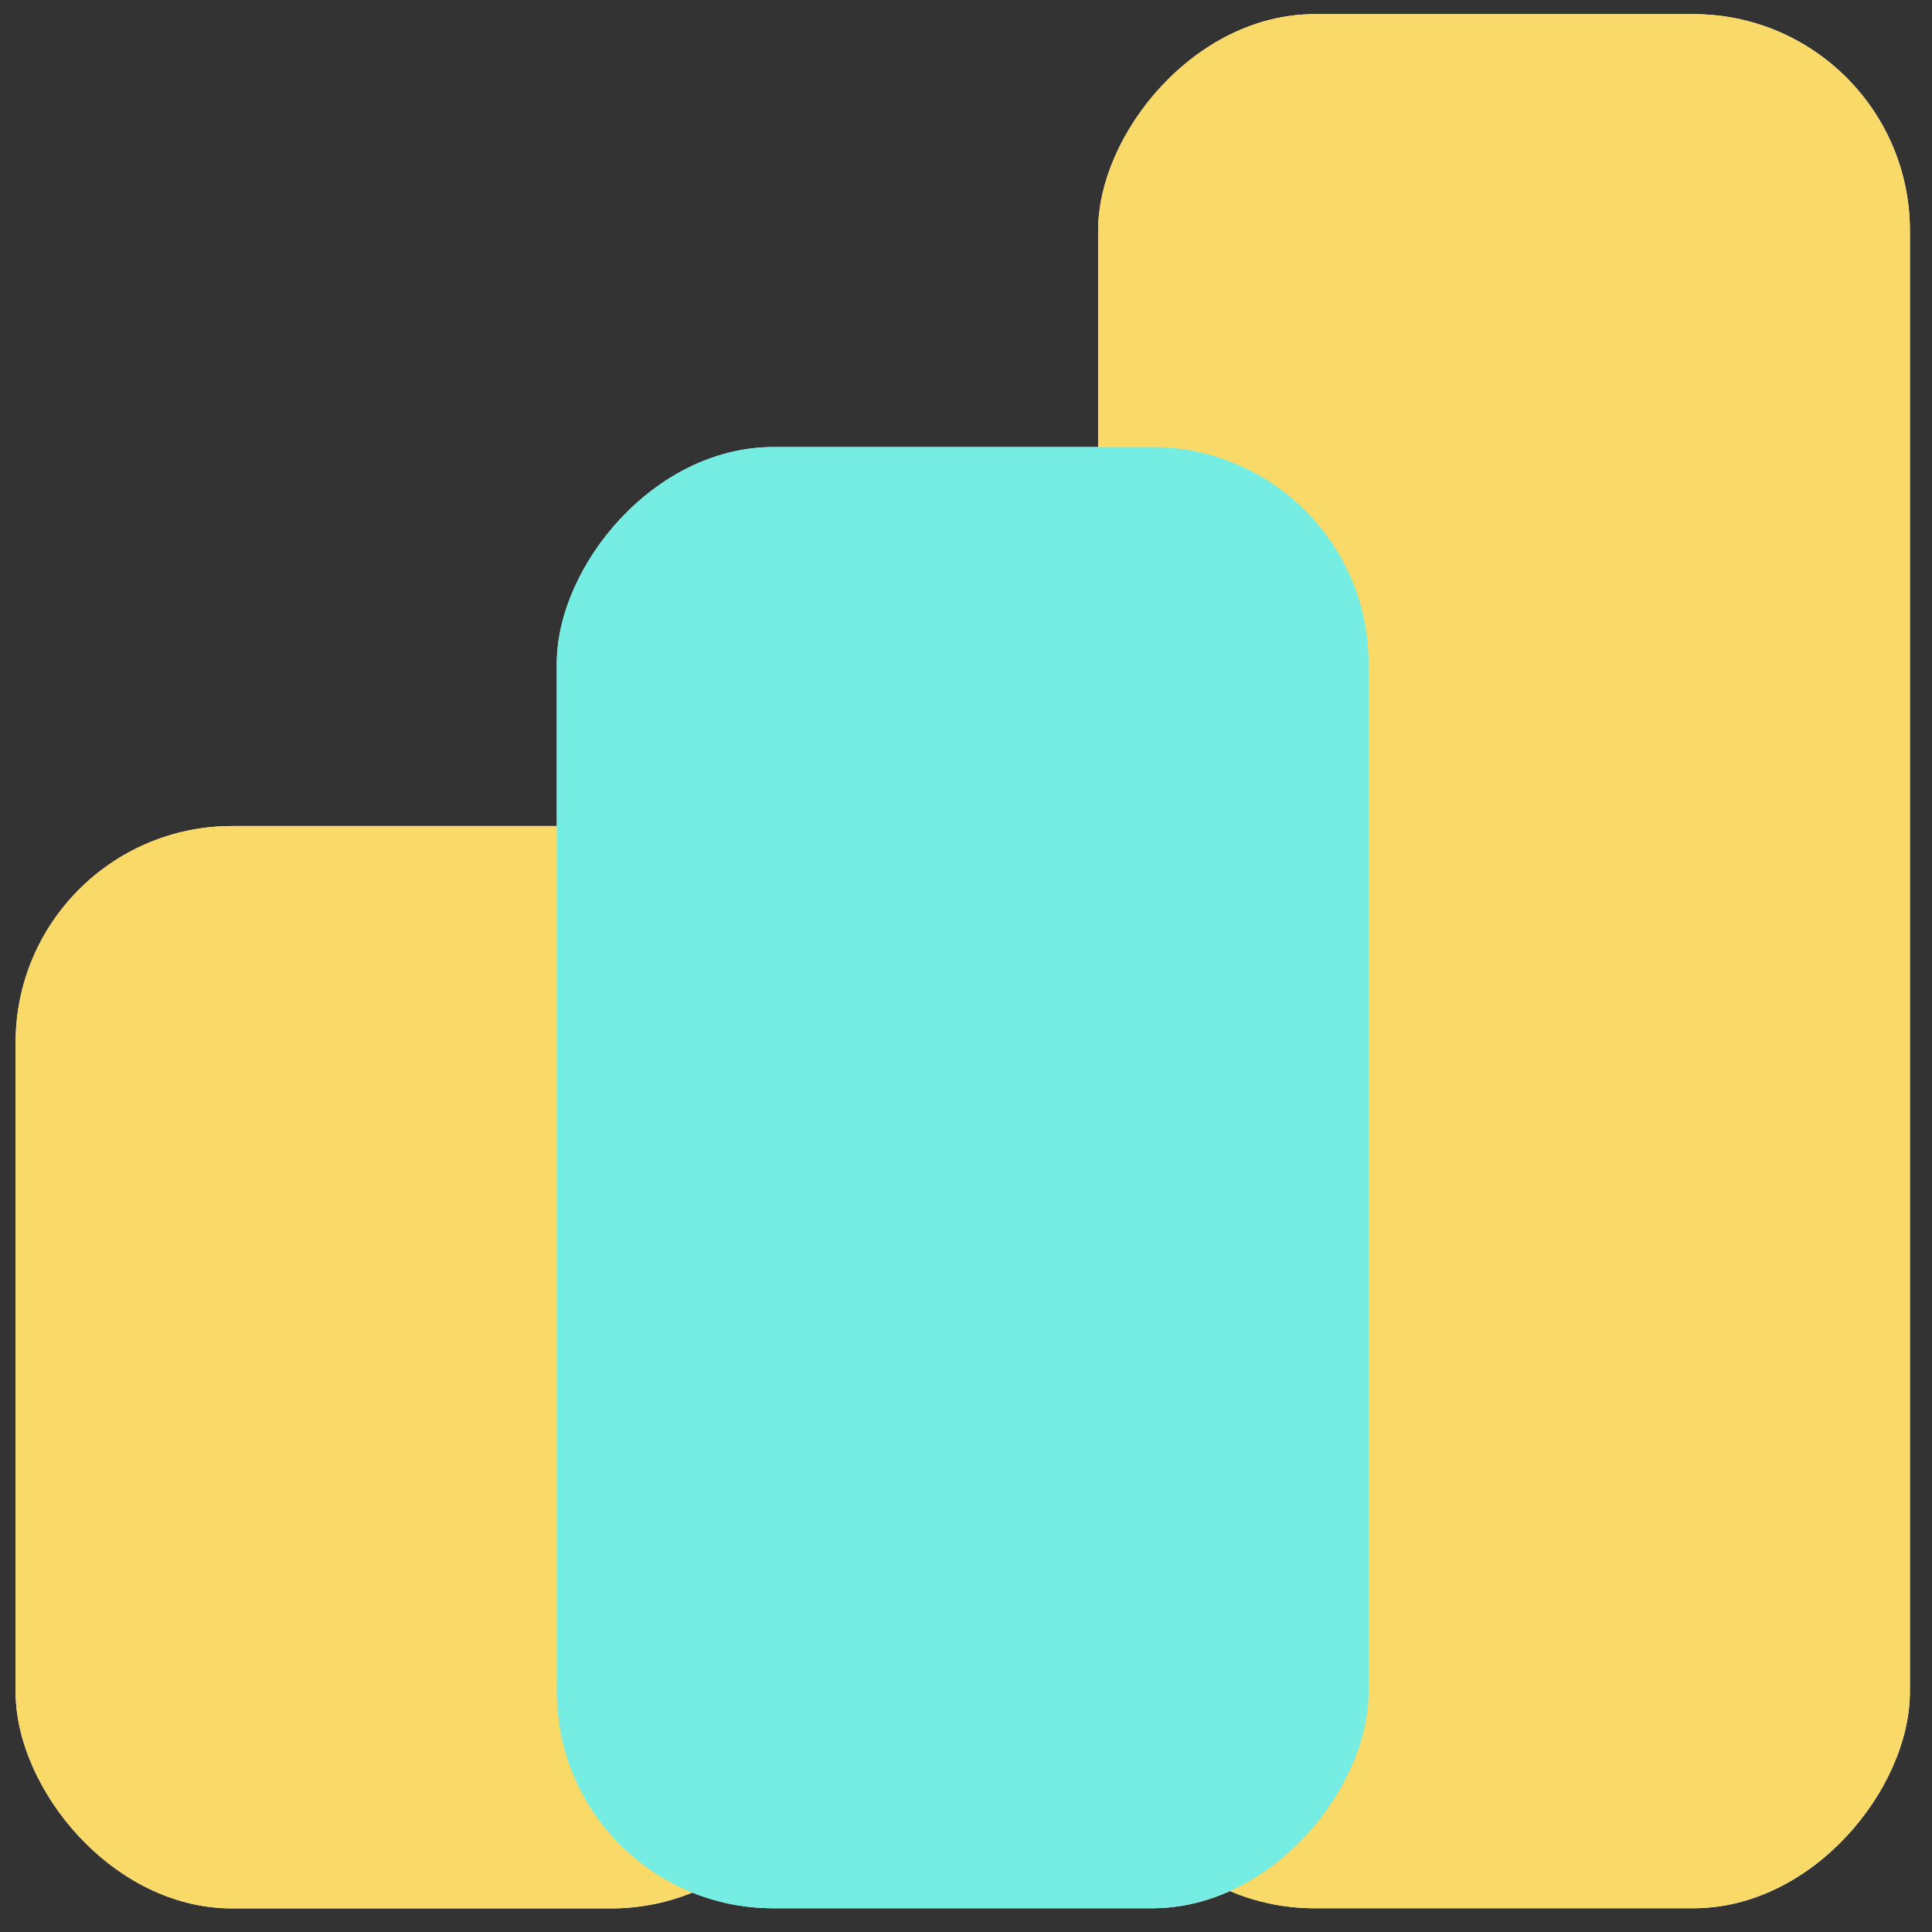 <?xml version="1.0" encoding="UTF-8"?> <svg xmlns="http://www.w3.org/2000/svg" width="34" height="34" viewBox="0 0 34 34" fill="none"><rect x="0" y="0" width="34" height="34" fill="#333333" stroke="none"/><rect width="14.286" height="33.333" rx="3.81" transform="matrix(1 0 0 -1 19.325 33.582)" fill="white"></rect><rect x="0.275" y="14.537" width="14.286" height="19.048" rx="3.81" fill="white"></rect><rect width="14.286" height="25.714" rx="3.81" transform="matrix(1 0 0 -1 9.799 33.582)" fill="white"></rect><g style="mix-blend-mode:multiply"><rect width="14.286" height="33.333" rx="3.81" transform="matrix(1 0 0 -1 19.325 33.582)" fill="#F9D967"></rect></g><g style="mix-blend-mode:multiply"><rect x="0.275" y="14.537" width="14.286" height="19.048" rx="3.81" fill="#F9D967"></rect></g><g style="mix-blend-mode:multiply"><rect width="14.286" height="25.714" rx="3.81" transform="matrix(1 0 0 -1 9.799 33.582)" fill="#75EDE3"></rect></g></svg> 